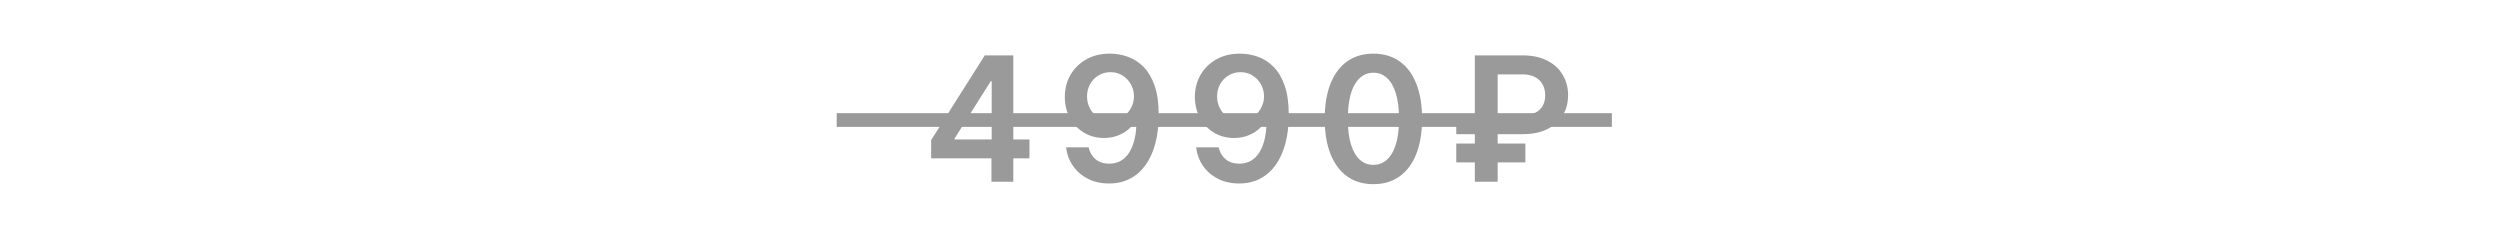 <?xml version="1.0" encoding="UTF-8"?> <svg xmlns="http://www.w3.org/2000/svg" width="729" height="70" viewBox="0 0 729 70" fill="none"><path d="M271.525 46.162V40.853L287.163 16.147H291.589V23.704H288.89L278.363 40.386V40.674H300.191V46.162H271.525ZM289.106 53V44.542L289.178 42.167V16.147H295.476V53H289.106ZM323.802 15.643C325.565 15.655 327.281 15.967 328.948 16.578C330.628 17.178 332.139 18.162 333.483 19.53C334.827 20.885 335.894 22.703 336.686 24.982C337.478 27.261 337.874 30.081 337.874 33.44C337.886 36.607 337.55 39.438 336.866 41.933C336.194 44.416 335.228 46.516 333.969 48.231C332.709 49.947 331.192 51.255 329.416 52.154C327.641 53.054 325.643 53.504 323.424 53.504C321.097 53.504 319.033 53.048 317.234 52.136C315.446 51.224 314.001 49.977 312.897 48.393C311.793 46.81 311.115 44.998 310.863 42.959H317.432C317.767 44.422 318.451 45.586 319.483 46.45C320.527 47.302 321.84 47.727 323.424 47.727C325.979 47.727 327.947 46.618 329.326 44.398C330.706 42.179 331.396 39.096 331.396 35.149H331.144C330.556 36.205 329.794 37.117 328.858 37.884C327.923 38.64 326.861 39.222 325.673 39.63C324.498 40.038 323.25 40.242 321.93 40.242C319.771 40.242 317.827 39.726 316.1 38.694C314.384 37.662 313.023 36.247 312.015 34.447C311.019 32.648 310.516 30.59 310.504 28.275C310.504 25.876 311.055 23.722 312.159 21.815C313.275 19.896 314.828 18.384 316.82 17.28C318.811 16.165 321.138 15.619 323.802 15.643ZM323.82 21.041C322.524 21.041 321.354 21.359 320.311 21.995C319.279 22.619 318.463 23.471 317.863 24.55C317.276 25.618 316.982 26.812 316.982 28.131C316.994 29.439 317.288 30.627 317.863 31.694C318.451 32.762 319.249 33.608 320.257 34.231C321.276 34.855 322.44 35.167 323.748 35.167C324.719 35.167 325.625 34.981 326.465 34.609C327.305 34.237 328.037 33.722 328.66 33.062C329.296 32.39 329.788 31.628 330.136 30.776C330.496 29.925 330.67 29.025 330.658 28.077C330.658 26.818 330.358 25.654 329.758 24.586C329.17 23.518 328.36 22.661 327.329 22.013C326.309 21.365 325.139 21.041 323.82 21.041ZM361.728 15.643C363.491 15.655 365.207 15.967 366.874 16.578C368.554 17.178 370.065 18.162 371.409 19.53C372.752 20.885 373.82 22.703 374.612 24.982C375.404 27.261 375.8 30.081 375.8 33.44C375.812 36.607 375.476 39.438 374.792 41.933C374.12 44.416 373.154 46.516 371.895 48.231C370.635 49.947 369.117 51.255 367.342 52.154C365.566 53.054 363.569 53.504 361.35 53.504C359.022 53.504 356.959 53.048 355.159 52.136C353.372 51.224 351.926 49.977 350.823 48.393C349.719 46.81 349.041 44.998 348.789 42.959H355.357C355.693 44.422 356.377 45.586 357.409 46.45C358.453 47.302 359.766 47.727 361.35 47.727C363.905 47.727 365.872 46.618 367.252 44.398C368.632 42.179 369.321 39.096 369.321 35.149H369.069C368.482 36.205 367.72 37.117 366.784 37.884C365.848 38.64 364.787 39.222 363.599 39.63C362.423 40.038 361.176 40.242 359.856 40.242C357.697 40.242 355.753 39.726 354.026 38.694C352.31 37.662 350.949 36.247 349.941 34.447C348.945 32.648 348.441 30.59 348.429 28.275C348.429 25.876 348.981 23.722 350.085 21.815C351.201 19.896 352.754 18.384 354.746 17.28C356.737 16.165 359.064 15.619 361.728 15.643ZM361.746 21.041C360.45 21.041 359.28 21.359 358.237 21.995C357.205 22.619 356.389 23.471 355.789 24.55C355.201 25.618 354.908 26.812 354.908 28.131C354.92 29.439 355.213 30.627 355.789 31.694C356.377 32.762 357.175 33.608 358.183 34.231C359.202 34.855 360.366 35.167 361.674 35.167C362.645 35.167 363.551 34.981 364.391 34.609C365.231 34.237 365.962 33.722 366.586 33.062C367.222 32.39 367.714 31.628 368.062 30.776C368.422 29.925 368.596 29.025 368.584 28.077C368.584 26.818 368.284 25.654 367.684 24.586C367.096 23.518 366.286 22.661 365.255 22.013C364.235 21.365 363.065 21.041 361.746 21.041ZM400.481 53.702C397.518 53.702 394.975 52.952 392.851 51.452C390.74 49.941 389.114 47.764 387.975 44.92C386.847 42.065 386.283 38.628 386.283 34.609C386.295 30.59 386.865 27.172 387.993 24.352C389.132 21.521 390.758 19.362 392.869 17.874C394.993 16.387 397.53 15.643 400.481 15.643C403.432 15.643 405.97 16.387 408.093 17.874C410.216 19.362 411.842 21.521 412.97 24.352C414.109 27.183 414.679 30.602 414.679 34.609C414.679 38.64 414.109 42.083 412.97 44.938C411.842 47.782 410.216 49.953 408.093 51.452C405.982 52.952 403.444 53.702 400.481 53.702ZM400.481 48.069C402.785 48.069 404.602 46.936 405.934 44.668C407.277 42.389 407.949 39.036 407.949 34.609C407.949 31.682 407.643 29.223 407.031 27.231C406.419 25.24 405.556 23.74 404.44 22.733C403.324 21.713 402.005 21.203 400.481 21.203C398.19 21.203 396.378 22.343 395.047 24.622C393.715 26.89 393.043 30.219 393.031 34.609C393.019 37.548 393.313 40.02 393.913 42.023C394.525 44.027 395.389 45.538 396.504 46.558C397.62 47.566 398.946 48.069 400.481 48.069ZM443.954 39.126H424.646V33.638H443.81C445.358 33.638 446.629 33.392 447.625 32.9C448.633 32.408 449.376 31.724 449.856 30.848C450.348 29.973 450.588 28.947 450.576 27.771C450.588 26.62 450.348 25.588 449.856 24.676C449.376 23.752 448.645 23.027 447.661 22.499C446.689 21.959 445.454 21.689 443.954 21.689H436.72V53H430.062V16.147H443.954C446.809 16.147 449.226 16.663 451.206 17.694C453.185 18.714 454.685 20.099 455.705 21.851C456.736 23.59 457.252 25.546 457.252 27.717C457.252 29.973 456.73 31.958 455.687 33.674C454.643 35.377 453.131 36.715 451.152 37.686C449.172 38.646 446.773 39.126 443.954 39.126ZM444.8 41.861V47.35H424.646V41.861H444.8Z" fill="#9A9A9A"></path><line x1="243.982" y1="35" x2="470.018" y2="35" stroke="#9A9A9A" stroke-width="4"></line></svg> 